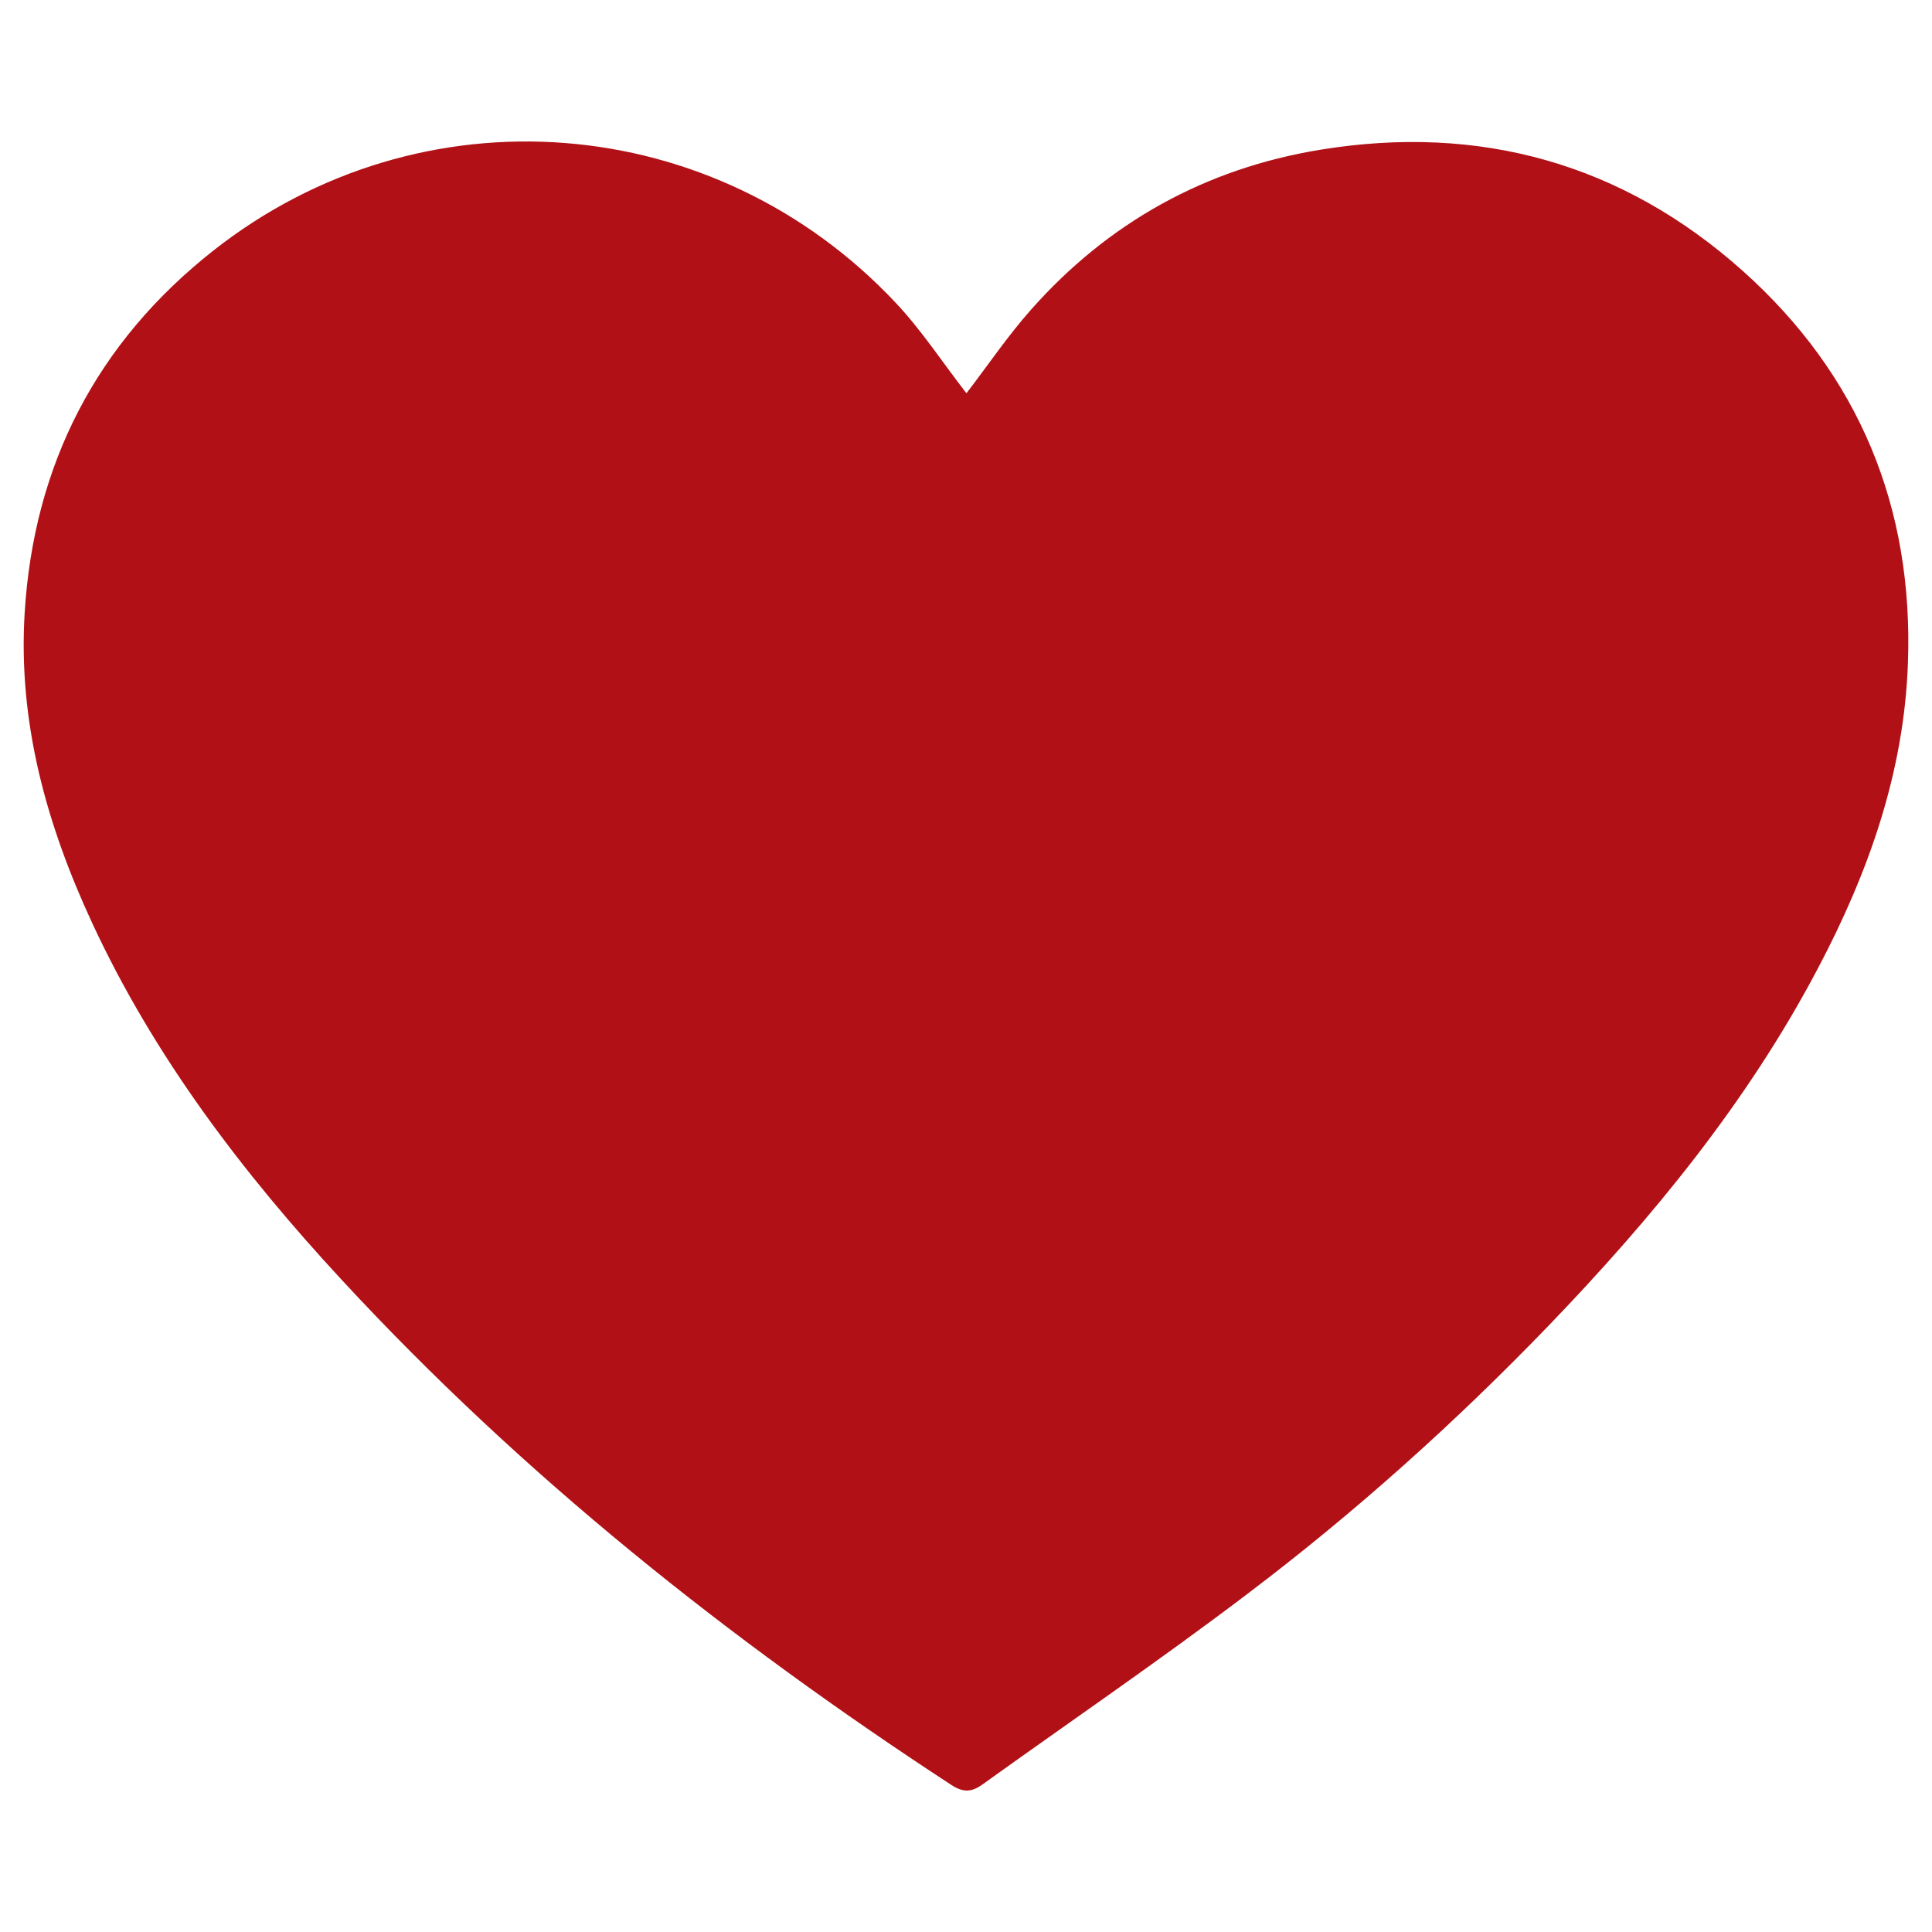 <?xml version="1.0" encoding="utf-8"?>
<!-- Generator: Adobe Illustrator 16.0.0, SVG Export Plug-In . SVG Version: 6.00 Build 0)  -->
<!DOCTYPE svg PUBLIC "-//W3C//DTD SVG 1.1//EN" "http://www.w3.org/Graphics/SVG/1.1/DTD/svg11.dtd">
<svg version="1.1" id="Layer_1" xmlns="http://www.w3.org/2000/svg" xmlns:xlink="http://www.w3.org/1999/xlink" x="0px" y="0px"
	 width="425.195px" height="425.196px" viewBox="0 0 425.195 425.196" enable-background="new 0 0 425.195 425.196"
	 xml:space="preserve">
<path fill="#B11116" d="M212.692,86.55c4.692-6.098,9.068-12.601,14.241-18.427c16.95-19.133,38.284-31.009,63.589-35.161
	c35.182-5.769,66.626,3.051,93.068,26.698c25.575,22.877,37.554,52.049,36.307,86.312c-0.854,24.08-8.729,46.197-19.876,67.271
	c-15.476,29.334-36.299,54.709-59.219,78.527c-20.552,21.32-42.598,41.102-66.22,58.973c-19.071,14.486-38.904,28.014-58.385,42
	c-2.395,1.721-4.274,1.76-6.821,0.092c-48.971-31.99-94.413-68.18-134.13-111.119c-21.864-23.617-41.255-49.088-54.894-78.437
	C10.277,181.59,3.938,159.032,5.429,134.85C7.434,102.227,21.283,75.38,46.95,55.151C92.742,19.08,157.333,24.215,197.202,66.716
	C202.906,72.799,207.525,79.887,212.692,86.55z"/>
</svg>
